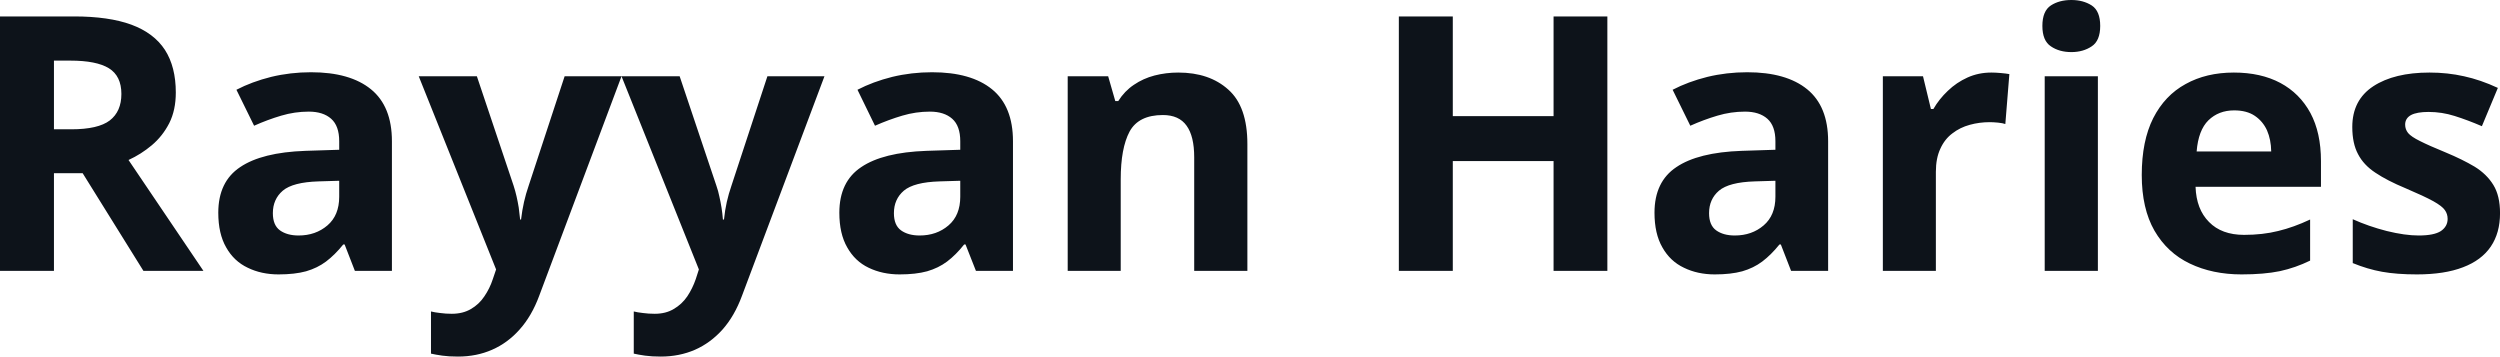 <svg fill="#0D131A" viewBox="0 0 161.258 23" height="100%" width="100%" xmlns="http://www.w3.org/2000/svg"><path preserveAspectRatio="none" d="M0 1.06L4.78 1.06Q7.02 1.06 8.47 1.59Q9.93 2.13 10.64 3.22Q11.34 4.31 11.34 5.97L11.34 5.97Q11.34 7.10 10.92 7.94Q10.49 8.78 9.79 9.37Q9.10 9.95 8.29 10.32L8.29 10.32L13.12 17.47L9.25 17.47L5.33 11.17L3.48 11.17L3.48 17.47L0 17.47L0 1.06ZM4.54 3.91L4.54 3.91L3.48 3.91L3.48 8.34L4.60 8.34Q6.33 8.34 7.08 7.77Q7.83 7.19 7.83 6.06L7.83 6.06Q7.83 4.90 7.02 4.40Q6.22 3.91 4.54 3.91ZM20.06 4.66L20.06 4.66Q22.58 4.66 23.93 5.76Q25.28 6.86 25.28 9.11L25.28 9.11L25.28 17.47L22.89 17.47L22.23 15.77L22.14 15.77Q21.60 16.44 21.03 16.87Q20.47 17.29 19.74 17.50Q19.01 17.70 17.97 17.70L17.97 17.70Q16.86 17.70 15.98 17.27Q15.09 16.85 14.59 15.96Q14.08 15.08 14.08 13.72L14.08 13.72Q14.08 11.72 15.49 10.78Q16.89 9.83 19.70 9.73L19.70 9.73L21.88 9.66L21.88 9.11Q21.88 8.12 21.36 7.66Q20.84 7.20 19.92 7.20L19.92 7.20Q19.01 7.20 18.14 7.46Q17.26 7.72 16.39 8.11L16.39 8.11L15.25 5.79Q16.25 5.27 17.49 4.96Q18.73 4.66 20.06 4.66ZM21.88 12.69L21.88 11.66L20.55 11.70Q18.89 11.75 18.24 12.30Q17.60 12.85 17.60 13.75L17.60 13.75Q17.60 14.53 18.06 14.86Q18.52 15.19 19.26 15.19L19.26 15.19Q20.36 15.19 21.12 14.54Q21.88 13.89 21.88 12.69L21.88 12.69ZM32.00 17.38L27.01 4.92L30.76 4.92L33.13 11.98Q33.24 12.32 33.32 12.67Q33.40 13.02 33.46 13.39Q33.51 13.76 33.55 14.16L33.55 14.16L33.61 14.16Q33.68 13.56 33.80 13.03Q33.92 12.50 34.10 11.98L34.10 11.98L36.42 4.92L40.09 4.92L34.78 19.08Q34.30 20.38 33.52 21.25Q32.75 22.12 31.74 22.56Q30.74 23 29.54 23L29.54 23Q28.95 23 28.53 22.94Q28.10 22.88 27.80 22.81L27.80 22.81L27.80 20.09Q28.03 20.15 28.39 20.19Q28.75 20.24 29.14 20.24L29.14 20.24Q29.86 20.24 30.38 19.93Q30.90 19.63 31.24 19.12Q31.59 18.61 31.79 18.00L31.79 18.00L32.00 17.38ZM45.08 17.38L40.09 4.92L43.84 4.92L46.21 11.98Q46.33 12.32 46.40 12.67Q46.48 13.02 46.54 13.39Q46.60 13.76 46.63 14.16L46.63 14.16L46.70 14.16Q46.76 13.56 46.88 13.03Q47.00 12.50 47.18 11.98L47.18 11.98L49.50 4.92L53.18 4.92L47.86 19.08Q47.38 20.38 46.61 21.25Q45.83 22.12 44.83 22.56Q43.82 23 42.62 23L42.62 23Q42.04 23 41.61 22.94Q41.18 22.88 40.88 22.81L40.88 22.81L40.88 20.09Q41.11 20.15 41.47 20.19Q41.83 20.24 42.23 20.24L42.23 20.24Q42.95 20.24 43.46 19.93Q43.98 19.63 44.33 19.12Q44.67 18.61 44.88 18.00L44.88 18.00L45.08 17.38ZM60.12 4.66L60.12 4.66Q62.64 4.66 63.99 5.76Q65.34 6.86 65.34 9.11L65.34 9.11L65.34 17.47L62.95 17.47L62.28 15.77L62.19 15.77Q61.66 16.44 61.09 16.87Q60.53 17.29 59.80 17.50Q59.07 17.70 58.03 17.70L58.03 17.70Q56.92 17.70 56.03 17.27Q55.15 16.85 54.65 15.96Q54.14 15.08 54.14 13.72L54.14 13.72Q54.14 11.72 55.55 10.78Q56.95 9.83 59.76 9.73L59.76 9.73L61.94 9.66L61.94 9.11Q61.94 8.12 61.42 7.66Q60.90 7.20 59.98 7.20L59.98 7.20Q59.07 7.20 58.20 7.46Q57.32 7.72 56.44 8.11L56.44 8.11L55.31 5.79Q56.31 5.27 57.55 4.96Q58.79 4.66 60.12 4.66ZM61.94 12.69L61.94 11.66L60.61 11.70Q58.95 11.75 58.30 12.30Q57.66 12.85 57.66 13.75L57.66 13.75Q57.66 14.53 58.12 14.86Q58.58 15.19 59.32 15.19L59.32 15.19Q60.42 15.19 61.18 14.54Q61.94 13.89 61.94 12.69L61.94 12.69ZM76.00 4.68L76.00 4.68Q78.01 4.68 79.23 5.78Q80.46 6.87 80.46 9.29L80.46 9.29L80.46 17.47L77.03 17.47L77.03 10.14Q77.03 8.79 76.54 8.11Q76.05 7.42 75.01 7.42L75.01 7.42Q73.44 7.42 72.86 8.49Q72.29 9.56 72.29 11.57L72.29 11.57L72.29 17.47L68.87 17.47L68.87 4.92L71.48 4.92L71.94 6.52L72.13 6.52Q72.54 5.87 73.14 5.47Q73.74 5.06 74.47 4.87Q75.21 4.68 76.00 4.68ZM103.68 1.06L103.68 17.47L100.21 17.47L100.21 10.39L93.71 10.39L93.71 17.47L90.23 17.47L90.23 1.06L93.71 1.06L93.71 7.49L100.21 7.49L100.21 1.06L103.68 1.06ZM112.70 4.66L112.70 4.66Q115.22 4.66 116.57 5.76Q117.92 6.86 117.92 9.11L117.92 9.11L117.92 17.47L115.53 17.47L114.87 15.77L114.78 15.77Q114.24 16.44 113.67 16.87Q113.11 17.29 112.38 17.50Q111.65 17.70 110.61 17.70L110.61 17.70Q109.50 17.70 108.62 17.27Q107.73 16.85 107.23 15.96Q106.72 15.08 106.72 13.72L106.72 13.72Q106.72 11.72 108.13 10.78Q109.53 9.83 112.34 9.73L112.34 9.73L114.52 9.66L114.52 9.11Q114.52 8.12 114.00 7.66Q113.48 7.20 112.56 7.20L112.56 7.20Q111.65 7.20 110.78 7.46Q109.90 7.72 109.03 8.11L109.03 8.11L107.89 5.79Q108.89 5.27 110.13 4.96Q111.37 4.66 112.70 4.66ZM114.52 12.69L114.52 11.66L113.19 11.70Q111.53 11.75 110.88 12.30Q110.24 12.85 110.24 13.75L110.24 13.75Q110.24 14.53 110.70 14.86Q111.16 15.19 111.90 15.19L111.90 15.19Q113.00 15.19 113.76 14.54Q114.52 13.89 114.52 12.69L114.52 12.69ZM128.45 4.68L128.45 4.68Q128.71 4.68 129.05 4.71Q129.40 4.74 129.61 4.78L129.61 4.78L129.35 8.00Q129.18 7.94 128.88 7.91Q128.57 7.88 128.34 7.88L128.34 7.88Q127.68 7.88 127.06 8.05Q126.43 8.22 125.94 8.60Q125.44 8.97 125.16 9.59Q124.87 10.20 124.87 11.08L124.87 11.08L124.87 17.47L121.45 17.47L121.45 4.92L124.04 4.92L124.55 7.03L124.71 7.03Q125.08 6.39 125.64 5.86Q126.20 5.32 126.91 5.00Q127.62 4.68 128.45 4.68ZM131.89 4.92L135.32 4.92L135.32 17.47L131.89 17.47L131.89 4.92ZM133.61 0L133.61 0Q134.37 0 134.92 0.35Q135.47 0.71 135.47 1.67L135.47 1.67Q135.47 2.63 134.92 2.99Q134.37 3.36 133.61 3.36L133.61 3.36Q132.83 3.36 132.29 2.99Q131.74 2.63 131.74 1.67L131.74 1.67Q131.74 0.71 132.29 0.35Q132.83 0 133.61 0ZM144.09 4.68L144.09 4.68Q145.83 4.68 147.09 5.35Q148.34 6.02 149.03 7.29Q149.71 8.56 149.71 10.39L149.71 10.39L149.71 12.05L141.62 12.05Q141.67 13.50 142.49 14.32Q143.30 15.15 144.75 15.15L144.75 15.15Q145.95 15.15 146.95 14.90Q147.95 14.66 149.01 14.16L149.01 14.16L149.01 16.81Q148.07 17.27 147.06 17.49Q146.04 17.70 144.59 17.70L144.59 17.70Q142.71 17.70 141.25 17.00Q139.80 16.31 138.97 14.88Q138.15 13.45 138.15 11.29L138.15 11.29Q138.15 9.09 138.89 7.62Q139.64 6.15 140.98 5.42Q142.31 4.68 144.09 4.68ZM144.11 7.12L144.11 7.12Q143.11 7.12 142.45 7.76Q141.80 8.40 141.69 9.77L141.69 9.77L146.50 9.77Q146.49 9.01 146.23 8.41Q145.96 7.82 145.44 7.47Q144.92 7.12 144.11 7.12ZM161.26 13.75L161.26 13.75Q161.26 15.03 160.66 15.91Q160.06 16.79 158.87 17.24Q157.68 17.70 155.90 17.70L155.90 17.70Q154.59 17.70 153.65 17.53Q152.71 17.36 151.76 16.97L151.76 16.97L151.76 14.14Q152.78 14.60 153.95 14.90Q155.13 15.19 156.01 15.19L156.01 15.19Q157.01 15.19 157.45 14.90Q157.88 14.60 157.88 14.12L157.88 14.12Q157.88 13.80 157.70 13.55Q157.53 13.30 156.96 12.98Q156.38 12.66 155.16 12.14L155.16 12.14Q153.98 11.65 153.22 11.14Q152.46 10.64 152.10 9.94Q151.73 9.25 151.73 8.19L151.73 8.19Q151.73 6.45 153.09 5.56Q154.44 4.68 156.71 4.68L156.71 4.68Q157.88 4.68 158.94 4.92Q160.00 5.15 161.12 5.67L161.12 5.67L160.09 8.14Q159.16 7.74 158.33 7.48Q157.51 7.22 156.65 7.22L156.65 7.22Q155.90 7.22 155.52 7.42Q155.14 7.63 155.14 8.04L155.14 8.04Q155.14 8.34 155.33 8.58Q155.53 8.82 156.10 9.10Q156.67 9.39 157.77 9.84L157.77 9.84Q158.83 10.28 159.62 10.75Q160.40 11.23 160.83 11.93Q161.26 12.63 161.26 13.75Z"></path></svg>